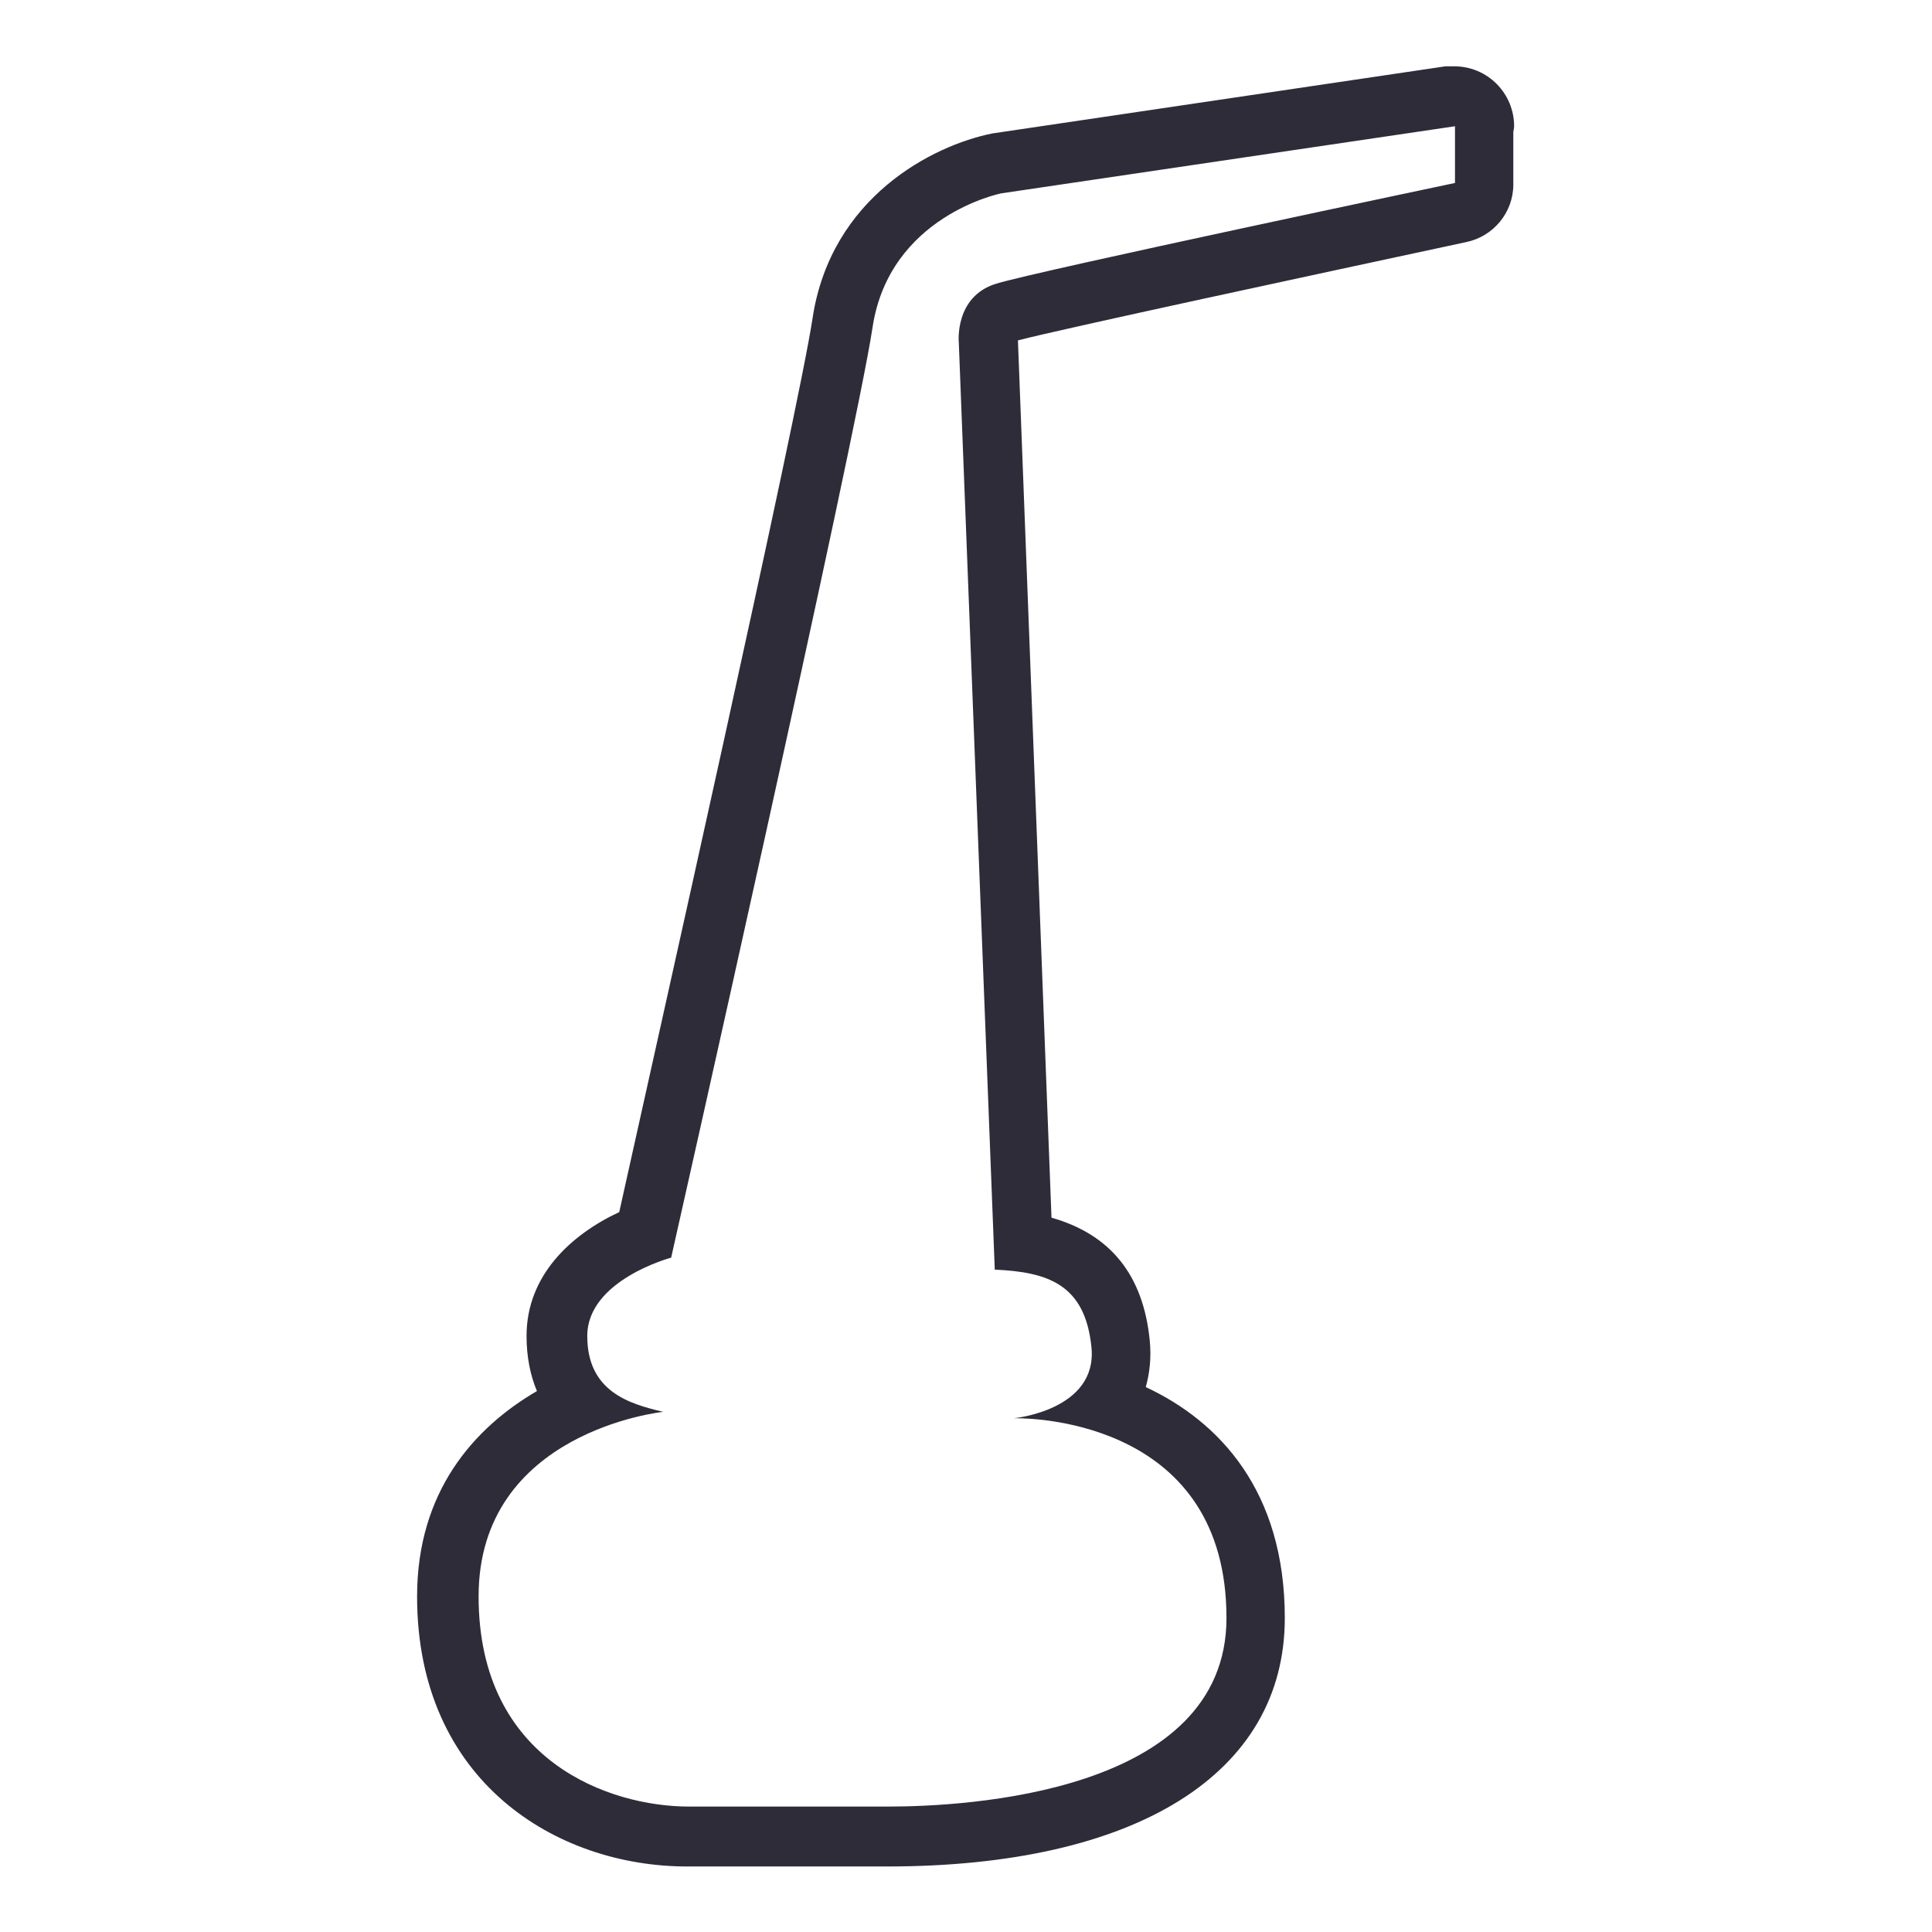 <?xml version="1.0" encoding="UTF-8"?><svg id="Layer_2" xmlns="http://www.w3.org/2000/svg" viewBox="0 0 24.18 24.18"><defs><style>.cls-1{fill:#fff;}.cls-2{fill:#2f2c39;}</style></defs><g id="Layer_2-2"><rect class="cls-1" width="24.18" height="24.18"/><path class="cls-2" d="m18.21,1.57h0m0,0v.72s-5.22,1.1-5.74,1.26c-.53.16-.47.74-.47.74l.45,11.6c.66.03,1.13.18,1.21.97s-.97.89-.97.89c0,0,0,0,.03,0,.27,0,2.63.07,2.63,2.5,0,2.2-3.28,2.36-4.23,2.36-.16,0-.26,0-.26,0h-2.24c-.98,0-2.63-.56-2.63-2.63s2.31-2.31,2.31-2.31c-.42-.1-.95-.25-.95-.95s1.05-.98,1.05-.98c0,0,2.31-10.24,2.52-11.64.21-1.4,1.61-1.68,1.61-1.68l5.68-.84m0-.75s-.01,0-.02,0h0s-.07,0-.1,0l-5.67.84c-.75.15-2.02.8-2.25,2.31-.18,1.2-2,9.29-2.42,11.19-.6.28-1.16.79-1.16,1.55,0,.27.05.5.13.69-.79.46-1.5,1.26-1.5,2.57,0,2.32,1.75,3.38,3.38,3.38h2.24s.11,0,.26,0c3.12,0,4.98-1.16,4.98-3.11,0-1.59-.82-2.46-1.74-2.89.05-.18.07-.37.05-.58-.08-.82-.49-1.33-1.23-1.54l-.42-10.98s0,0,0,0c.58-.15,3.7-.82,5.61-1.23.34-.07.59-.37.59-.72v-.66s.01-.05.01-.07c0-.41-.33-.75-.75-.75h0Zm0,1.5h0,0Z"/></g></svg>